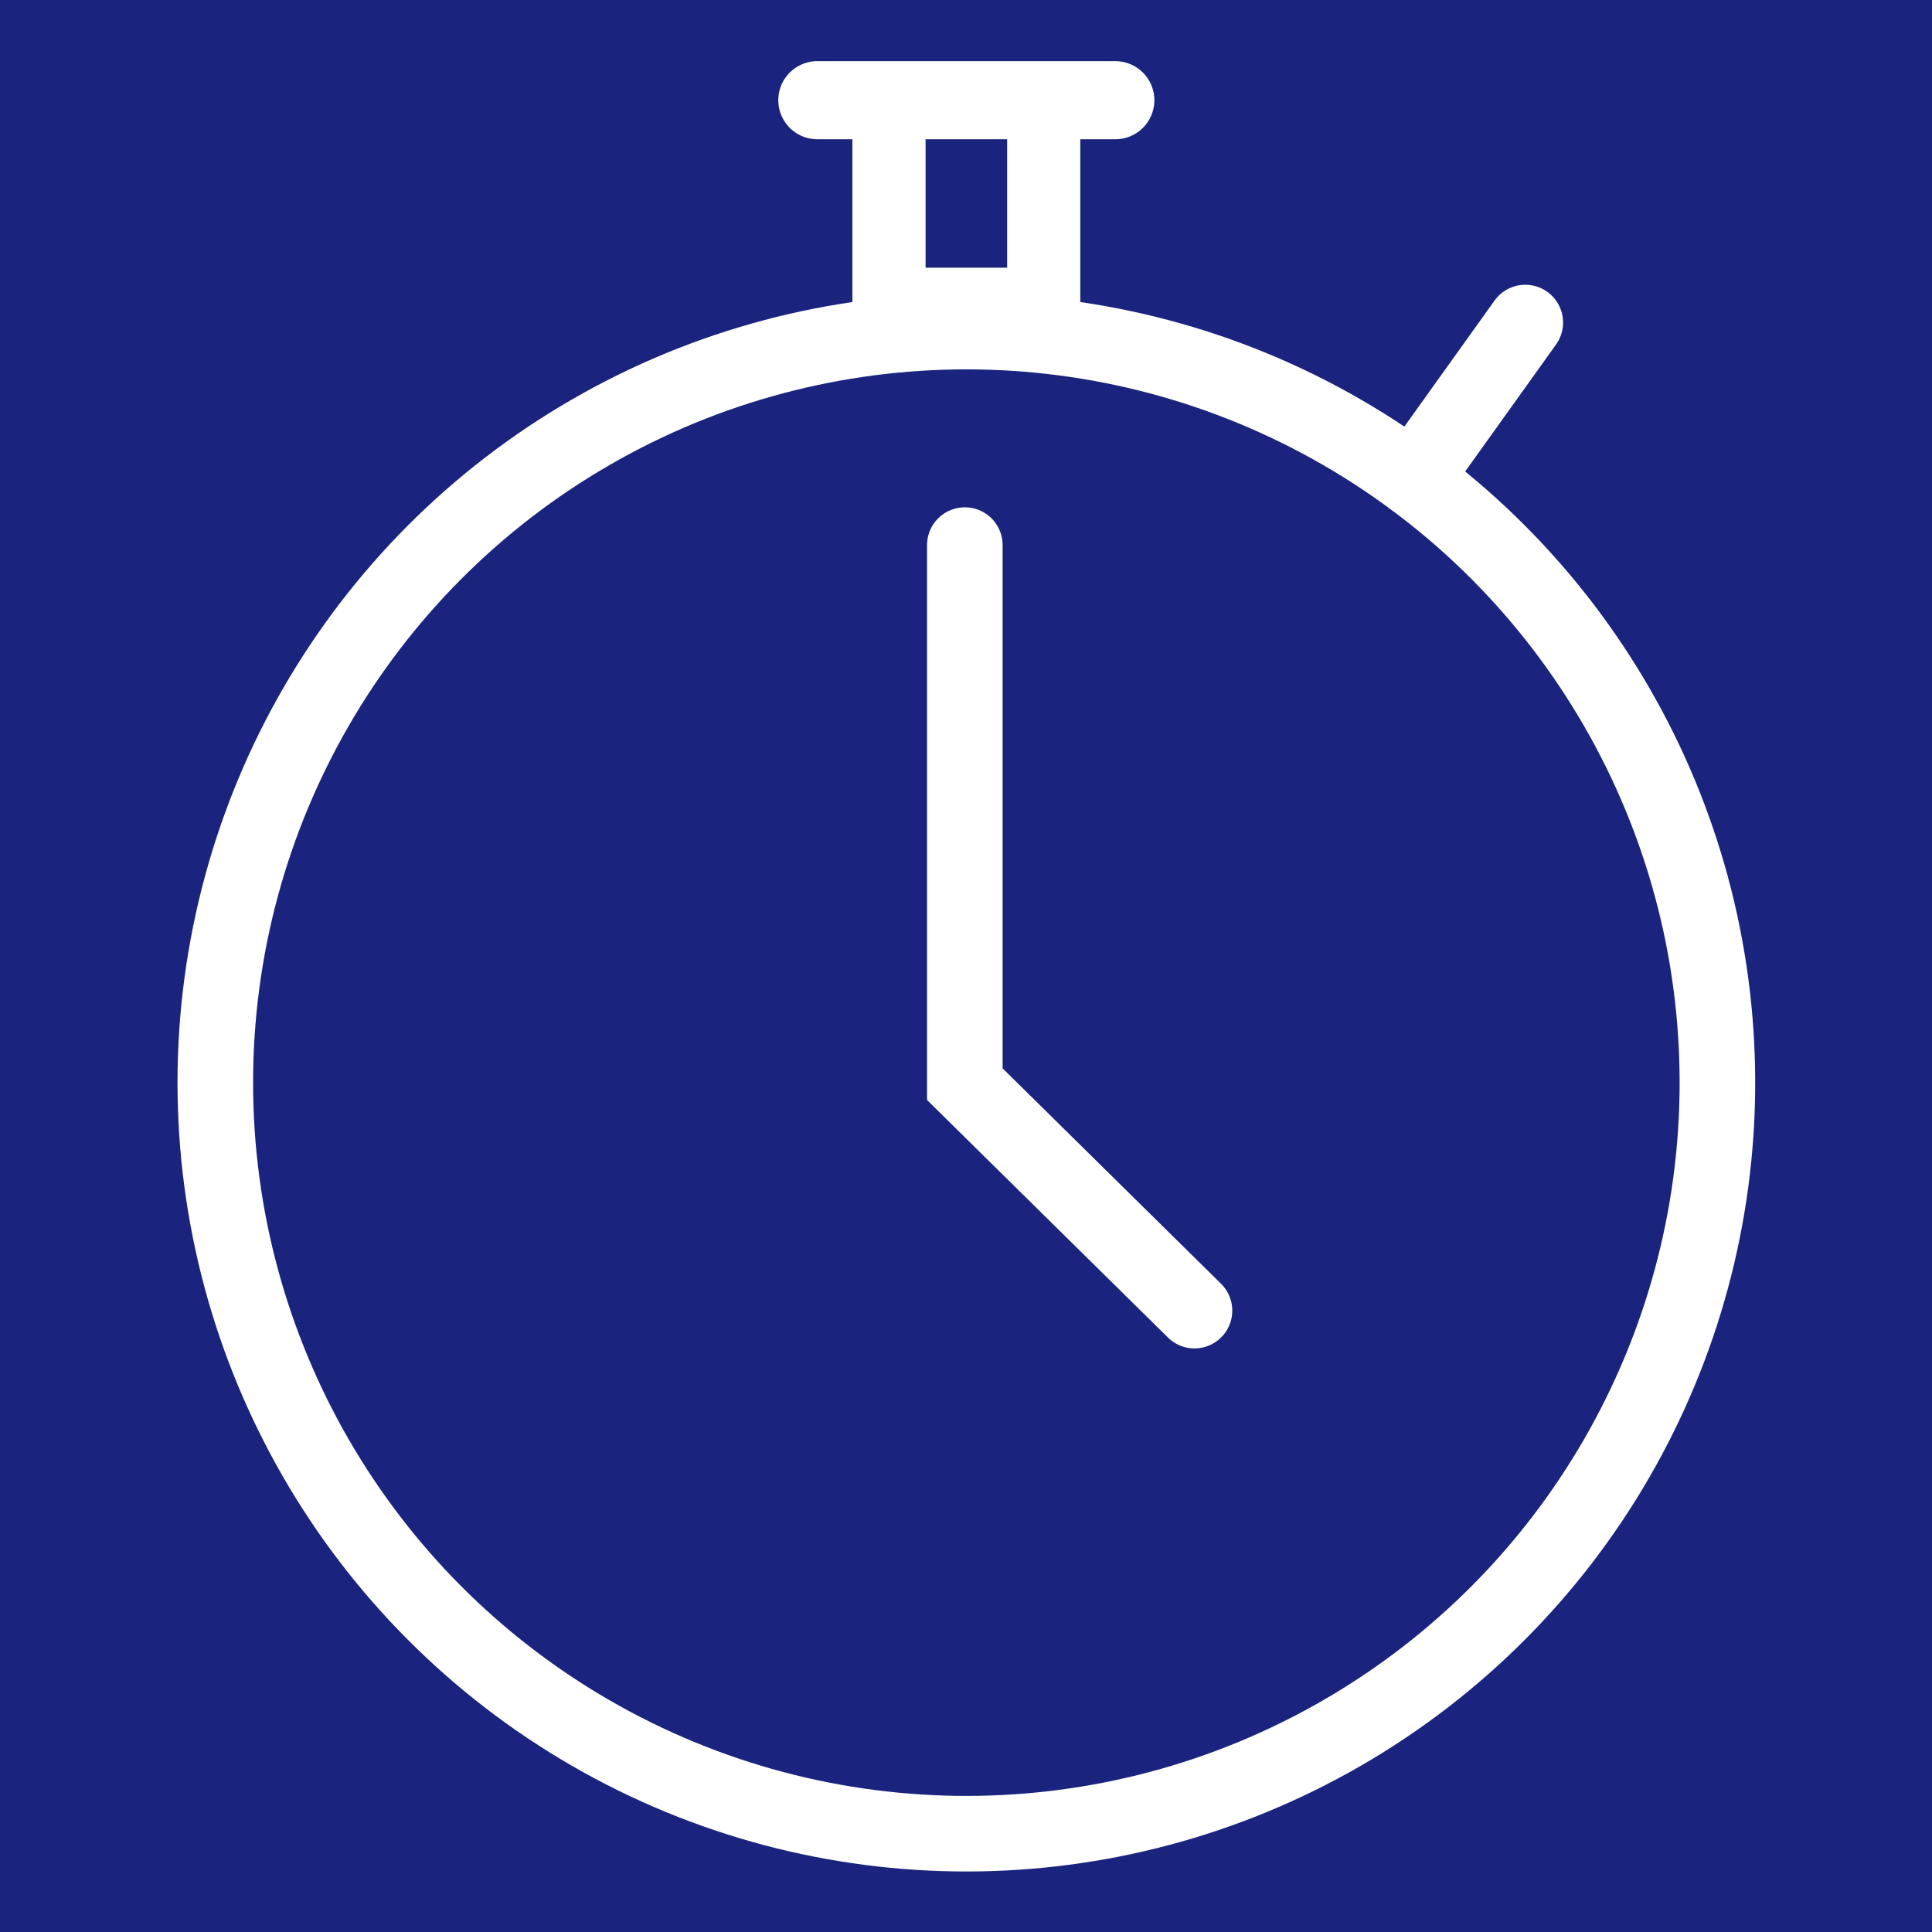 <?xml version="1.0" encoding="UTF-8" standalone="no"?>
<!-- Created with Inkscape (http://www.inkscape.org/) -->

<svg
   width="32mm"
   height="32mm"
   viewBox="0 0 32 32"
   version="1.1"
   id="svg1"
   inkscape:version="1.4.2 (f4327f4, 2025-05-13)"
   sodipodi:docname="hct-favicon.svg"
   xml:space="preserve"
   xmlns:inkscape="http://www.inkscape.org/namespaces/inkscape"
   xmlns:sodipodi="http://sodipodi.sourceforge.net/DTD/sodipodi-0.dtd"
   xmlns="http://www.w3.org/2000/svg"
   xmlns:svg="http://www.w3.org/2000/svg"><sodipodi:namedview
     id="namedview1"
     pagecolor="#ffffff"
     bordercolor="#999999"
     borderopacity="1"
     inkscape:showpageshadow="2"
     inkscape:pageopacity="0"
     inkscape:pagecheckerboard="0"
     inkscape:deskcolor="#d1d1d1"
     inkscape:document-units="mm"
     inkscape:zoom="3.8954759"
     inkscape:cx="42.10012"
     inkscape:cy="49.929715"
     inkscape:window-width="1920"
     inkscape:window-height="991"
     inkscape:window-x="2391"
     inkscape:window-y="-9"
     inkscape:window-maximized="1"
     inkscape:current-layer="layer1" /><defs
     id="defs1" /><g
     inkscape:groupmode="layer"
     id="layer3"
     inkscape:label="Background"><rect
       style="fill:#1a237e;fill-opacity:1;stroke:none;stroke-width:0.909;stroke-linecap:round;stroke-linejoin:bevel;stroke-dasharray:none;stroke-opacity:1"
       id="rect4"
       width="32"
       height="32"
       x="1.3877788e-17"
       y="0" /><g
       inkscape:label="Stopwatch"
       inkscape:groupmode="layer"
       id="layer1"><g
         id="g4"
         transform="matrix(1.1,0,0,1.1,-2.616,-1.537)"
         style="stroke:#ffffff;stroke-opacity:1"><circle
           style="fill:none;stroke:#ffffff;stroke-width:1.138;stroke-linecap:round;stroke-dasharray:none;stroke-opacity:1"
           id="path2"
           cx="16.929"
           cy="17.699"
           r="11.309" /><path
           style="fill:none;stroke:#ffffff;stroke-width:1.138;stroke-linecap:round;stroke-linejoin:miter;stroke-dasharray:none;stroke-opacity:1"
           d="m 16.906,9.605 v 8.117 l 3.458,3.41 v 0"
           id="path3" /><rect
           style="fill:none;stroke:#ffffff;stroke-width:1.102;stroke-linecap:round;stroke-dasharray:none;stroke-opacity:1"
           id="rect3"
           width="2.33"
           height="3.086"
           x="15.764"
           y="2.893" /><path
           style="fill:none;stroke:#ffffff;stroke-width:1.176;stroke-linecap:round;stroke-linejoin:miter;stroke-dasharray:none;stroke-opacity:1"
           d="m 14.685,2.906 h 4.487"
           id="path4" /><path
           style="fill:none;stroke:#ffffff;stroke-width:1.138;stroke-linecap:round;stroke-linejoin:miter;stroke-dasharray:none;stroke-opacity:1"
           d="M 25.345,6.254 25.056,6.658 23.659,8.61"
           id="path4-7"
           sodipodi:nodetypes="ccc" /></g></g></g></svg>
